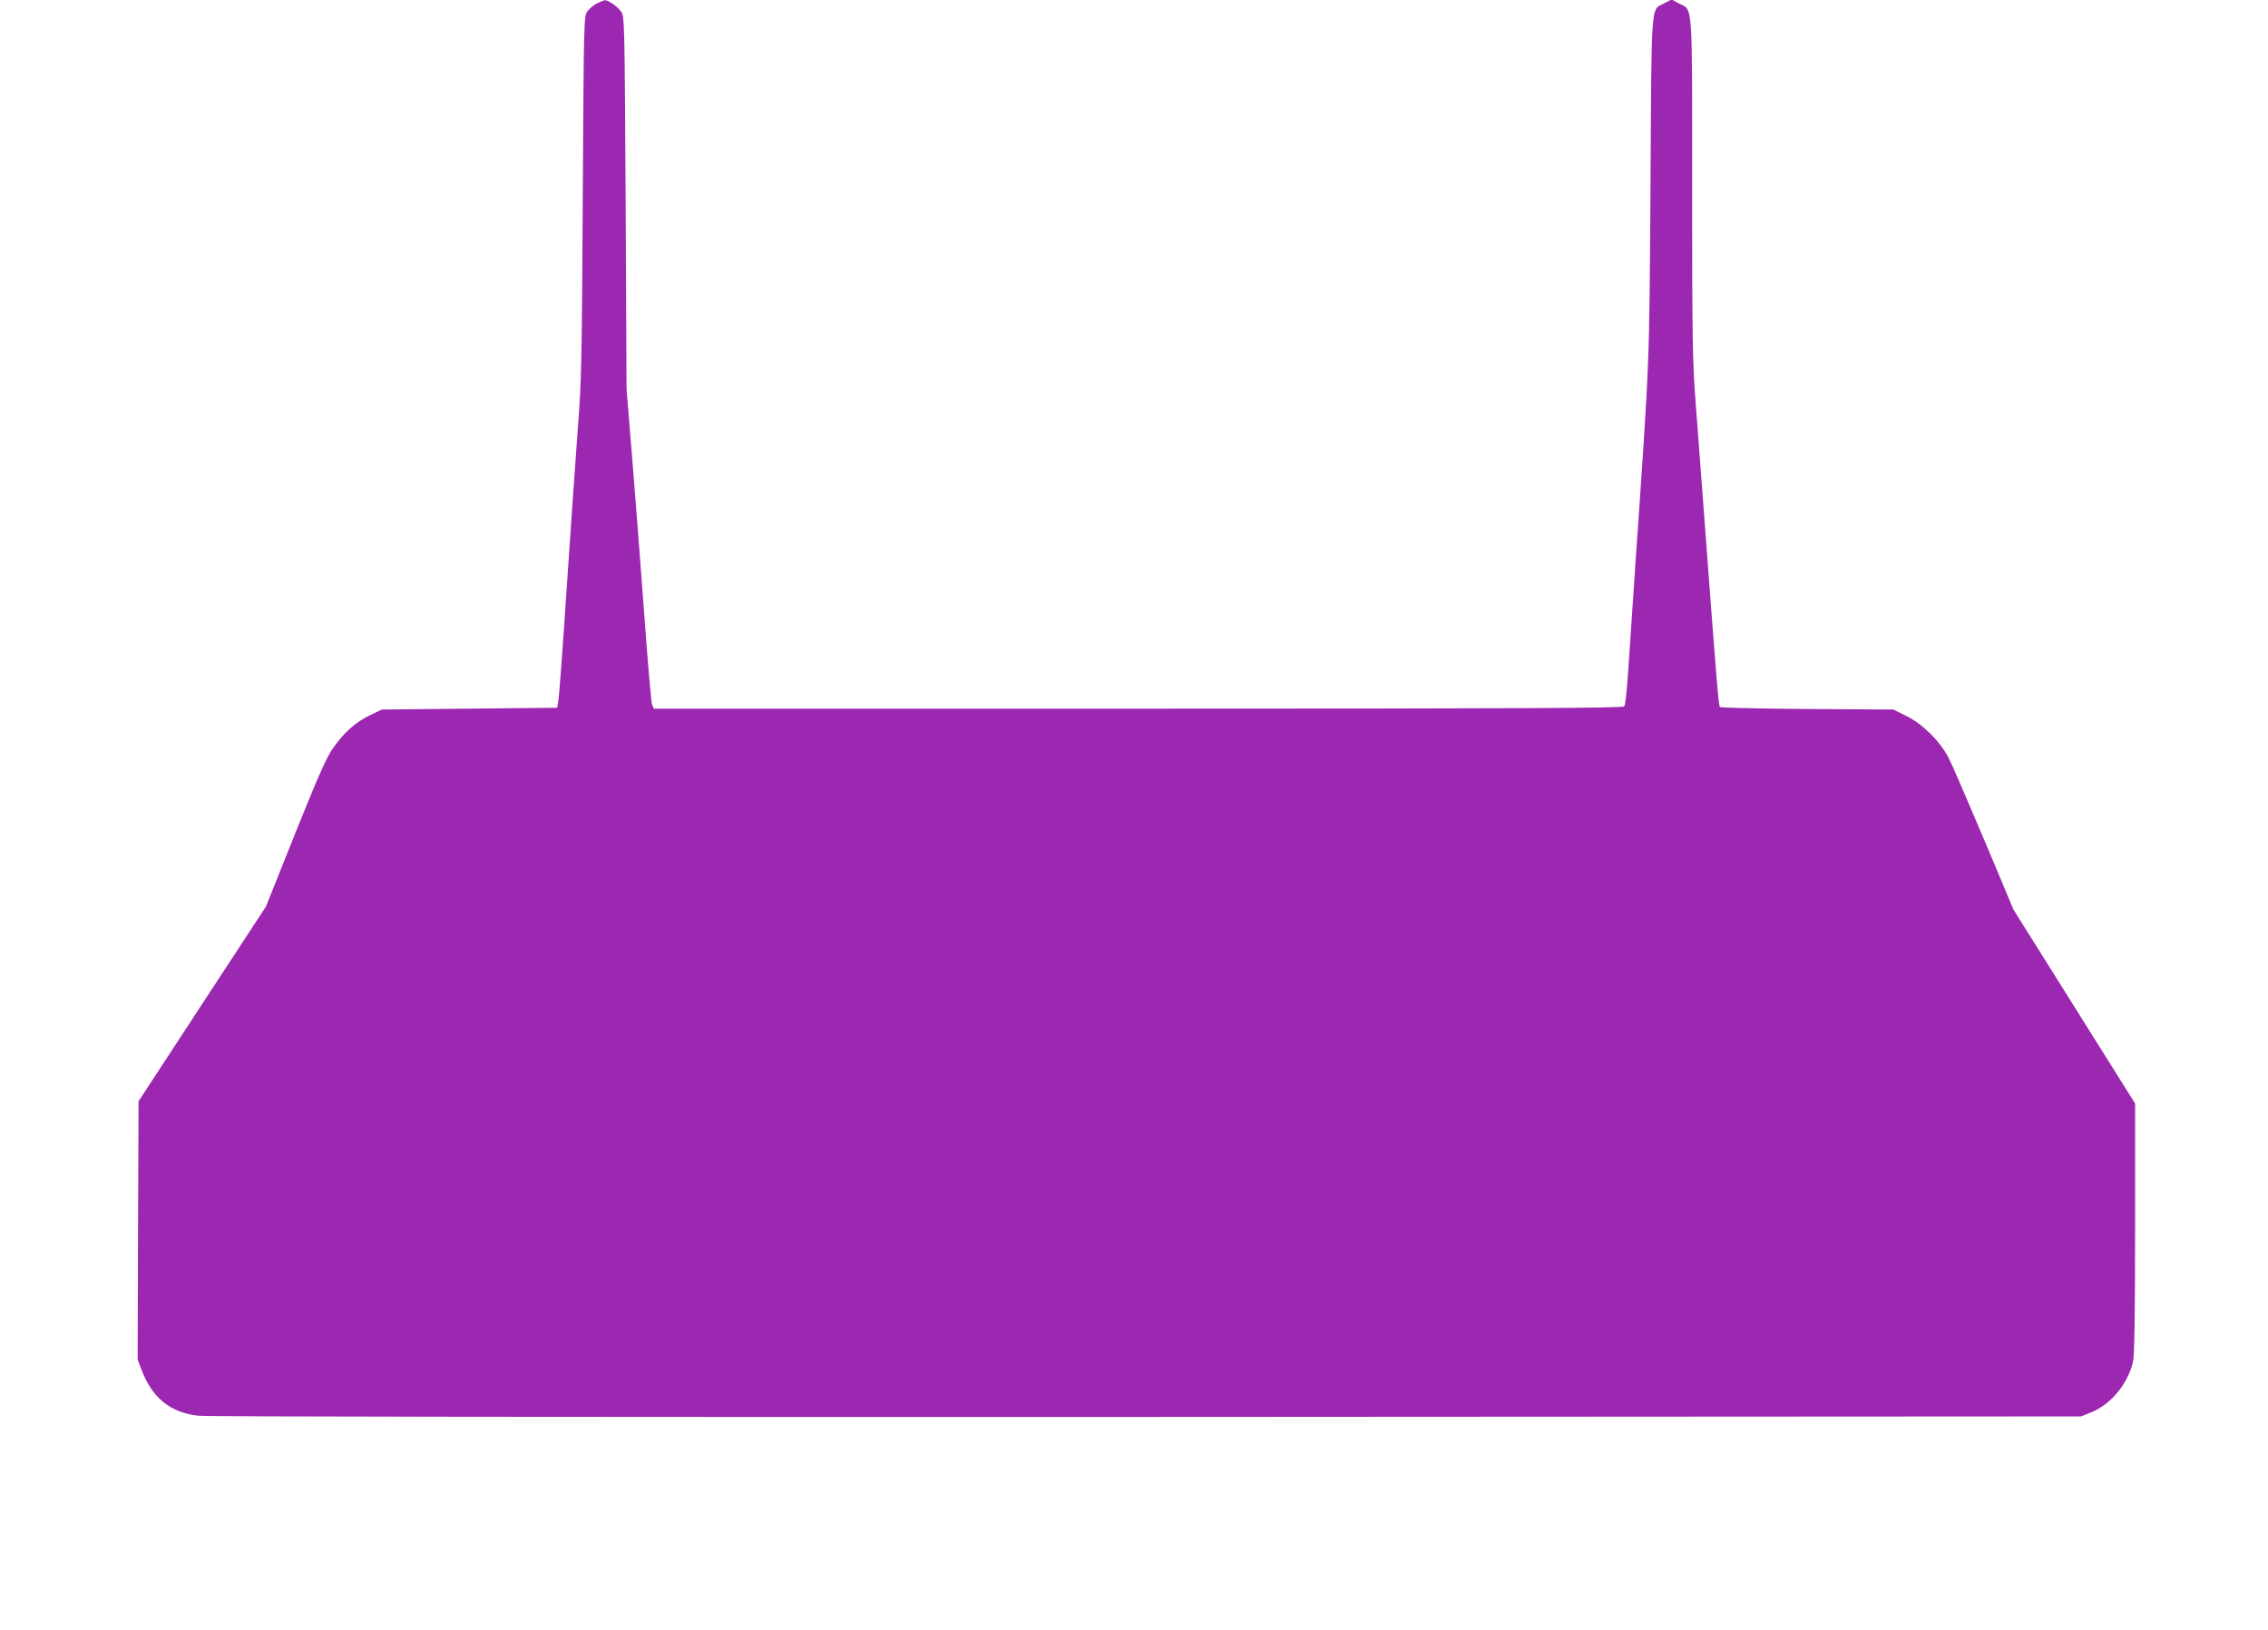 <?xml version="1.0" standalone="no"?>
<!DOCTYPE svg PUBLIC "-//W3C//DTD SVG 20010904//EN"
 "http://www.w3.org/TR/2001/REC-SVG-20010904/DTD/svg10.dtd">
<svg version="1.0" xmlns="http://www.w3.org/2000/svg"
 width="1280pt" height="920pt" viewBox="0 0 1280 920"
 preserveAspectRatio="xMidYMid meet">
<g transform="translate(0,920) scale(0.1,-0.1)"
fill="#9c27b0" stroke="none">
<path d="M3371 9182 c-19 -9 -44 -30 -55 -45 -21 -28 -21 -34 -27 -1045 -5
-916 -7 -1045 -27 -1297 -12 -154 -39 -554 -62 -890 -22 -335 -44 -630 -48
-655 l-7 -45 -495 -5 -495 -5 -65 -31 c-82 -39 -148 -98 -210 -186 -38 -54
-82 -154 -214 -482 l-165 -413 -360 -550 -359 -549 -3 -730 -2 -729 23 -60
c60 -156 161 -238 318 -256 46 -6 2208 -8 5352 -7 l5275 3 57 23 c113 45 211
166 237 290 7 36 11 279 11 753 l0 700 -343 547 -343 547 -168 400 c-93 220
-182 426 -199 458 -49 94 -146 190 -235 234 l-76 38 -485 3 c-267 2 -490 7
-494 11 -8 8 -16 106 -87 1051 -17 223 -39 522 -50 665 -18 233 -20 358 -20
1213 0 1070 5 1001 -73 1042 l-43 23 -42 -22 c-76 -39 -71 31 -77 -1032 -7
-1034 -3 -944 -85 -2129 -16 -234 -34 -508 -41 -610 -7 -102 -16 -191 -22
-197 -7 -10 -568 -13 -2743 -13 l-2734 0 -10 23 c-5 12 -25 247 -45 522 -20
275 -51 671 -68 880 l-31 380 -5 1052 c-6 1045 -6 1052 -27 1079 -20 28 -70
62 -89 63 -5 0 -25 -8 -44 -17z"/>
</g>
</svg>

